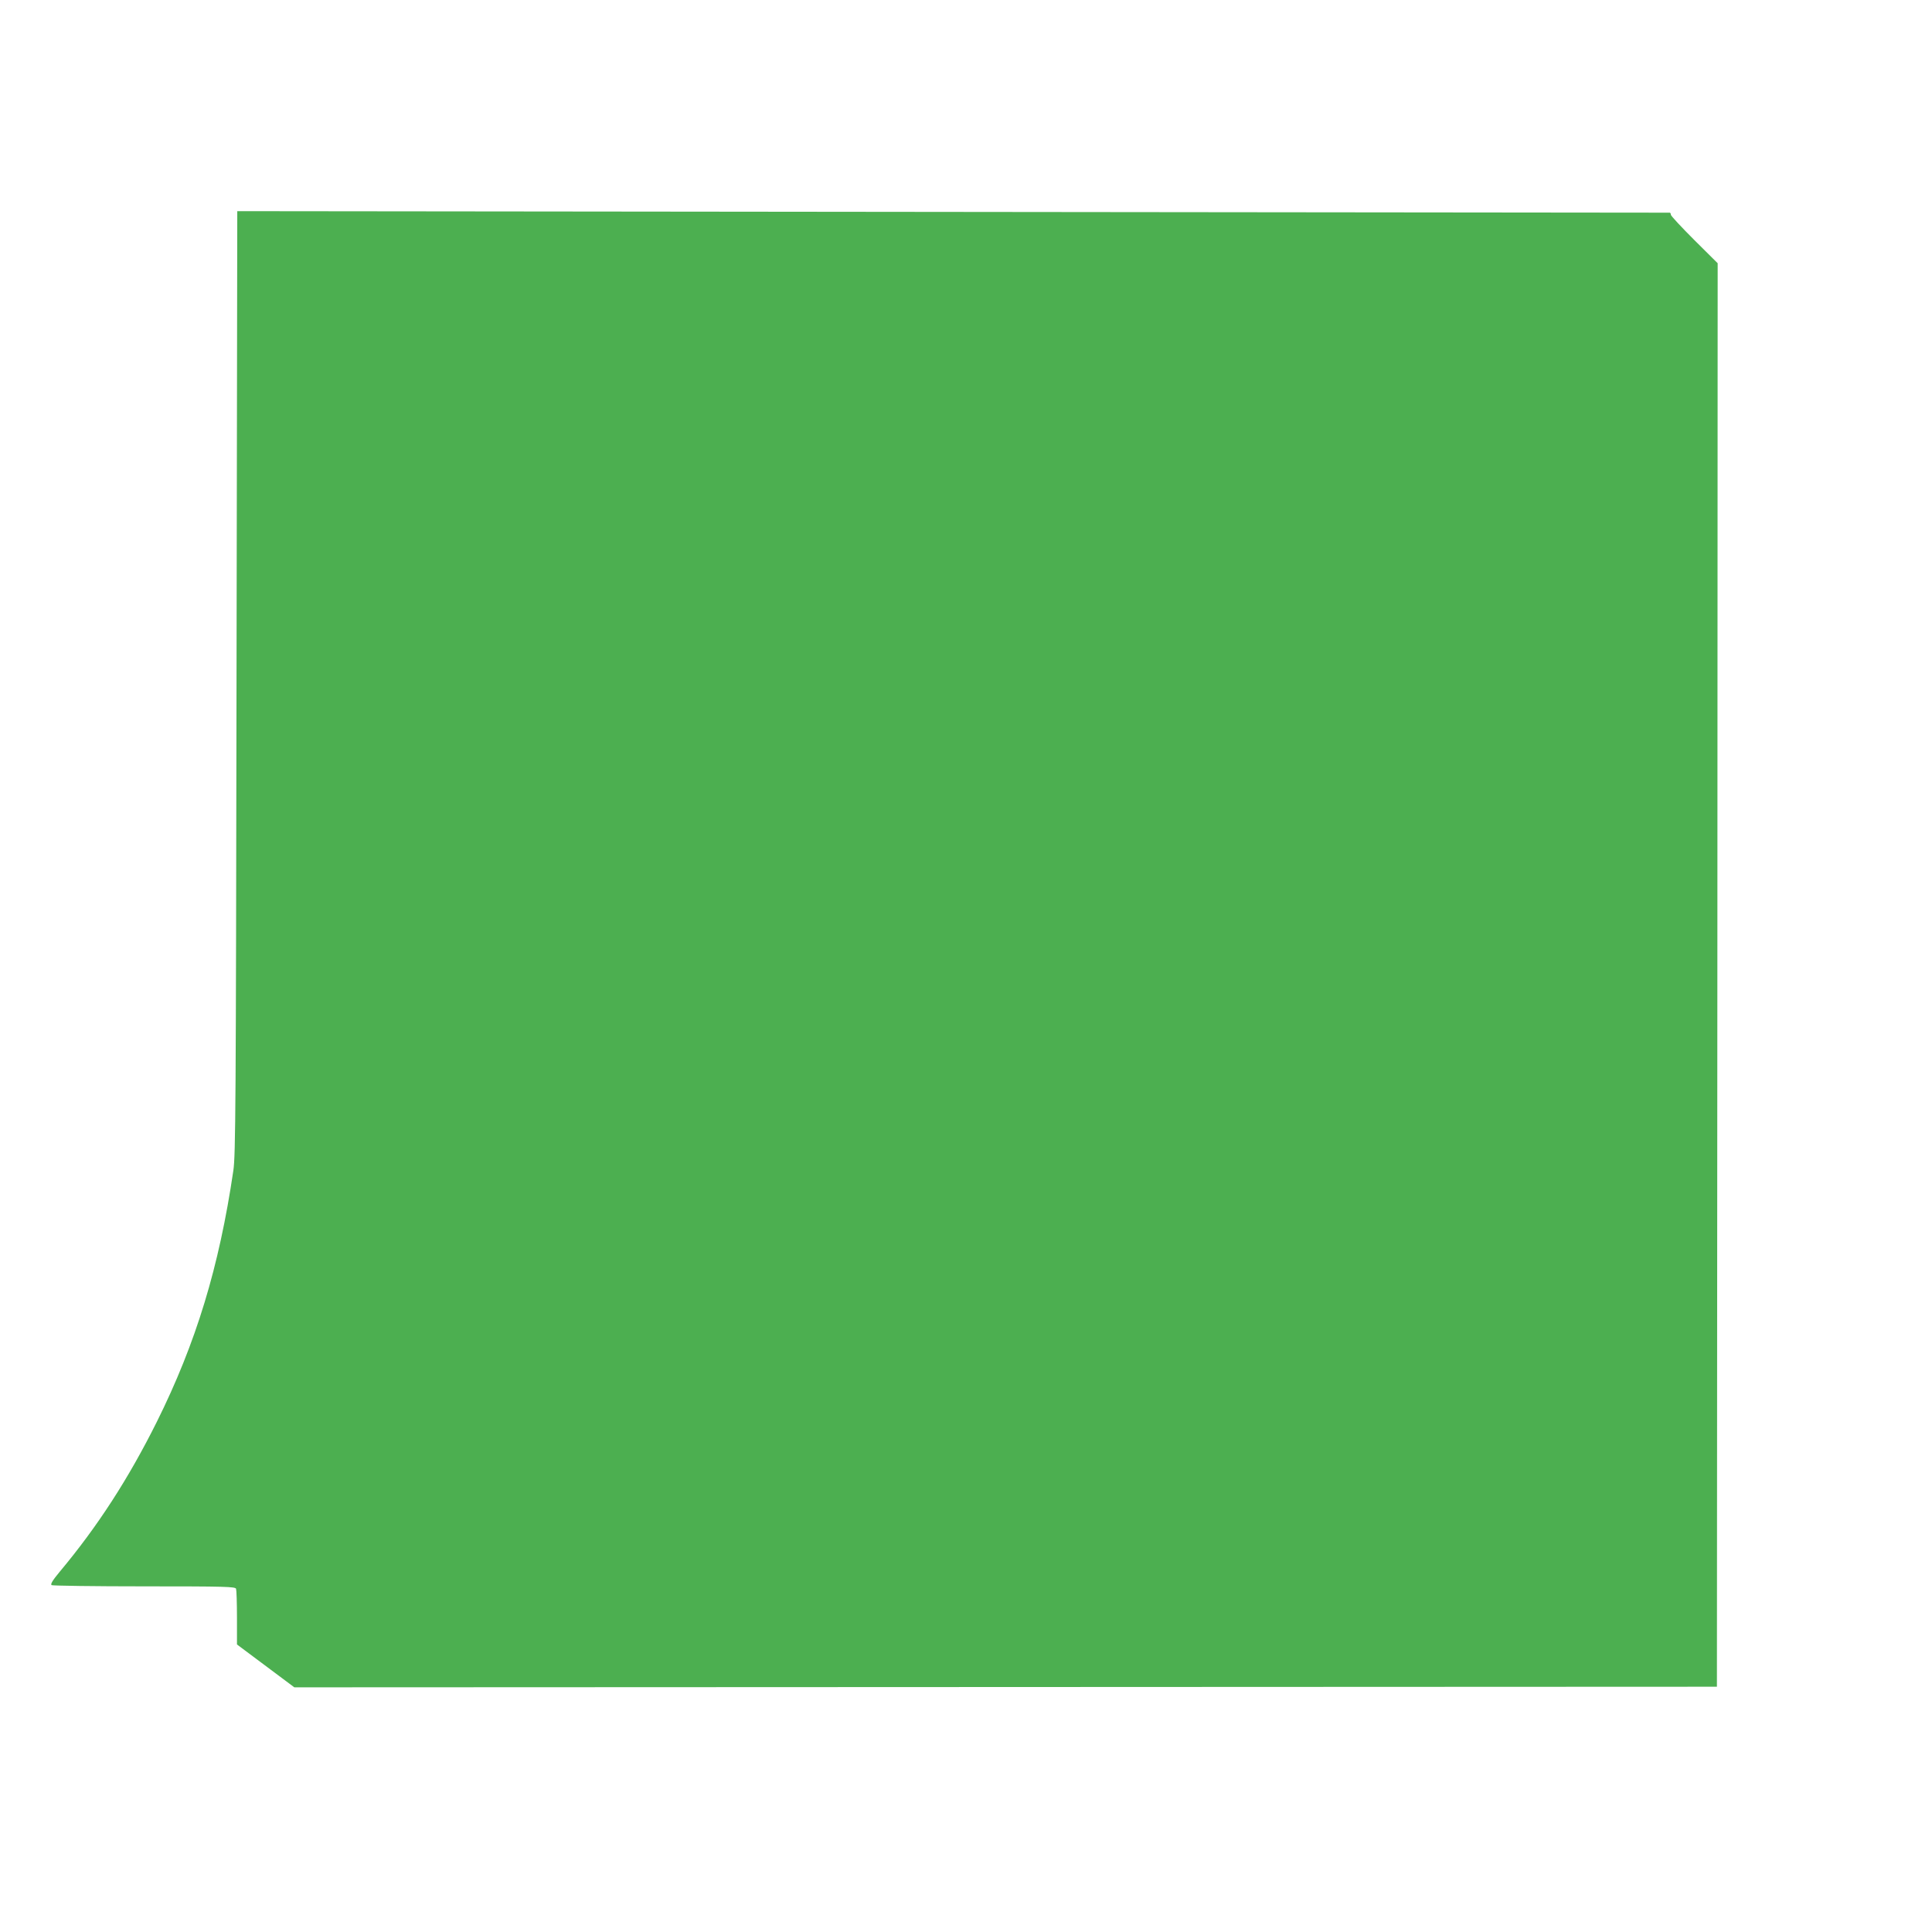 <?xml version="1.0" standalone="no"?>
<!DOCTYPE svg PUBLIC "-//W3C//DTD SVG 20010904//EN"
 "http://www.w3.org/TR/2001/REC-SVG-20010904/DTD/svg10.dtd">
<svg version="1.0" xmlns="http://www.w3.org/2000/svg"
 width="1280pt" height="1280pt" viewBox="0 0 1280 1280"
 preserveAspectRatio="xMidYMid meet">
<g transform="translate(0,1280) scale(0.1,-0.1)"
fill="#4caf50" stroke="none">
<path d="M1567 8278 c-4 -2809 -6 -3134 -21 -3233 -94 -639 -247 -1142 -507
-1665 -187 -375 -392 -693 -644 -994 -48 -58 -62 -82 -53 -88 7 -4 284 -8 614
-8 540 0 602 -2 608 -16 3 -9 6 -95 6 -192 l0 -177 190 -142 190 -142 4712 2
4713 2 3 4716 2 4715 -155 154 c-85 85 -155 160 -155 167 0 7 -3 13 -7 14 -5
0 -2142 2 -4750 5 l-4741 5 -5 -3123z"/>
</g>
</svg>
